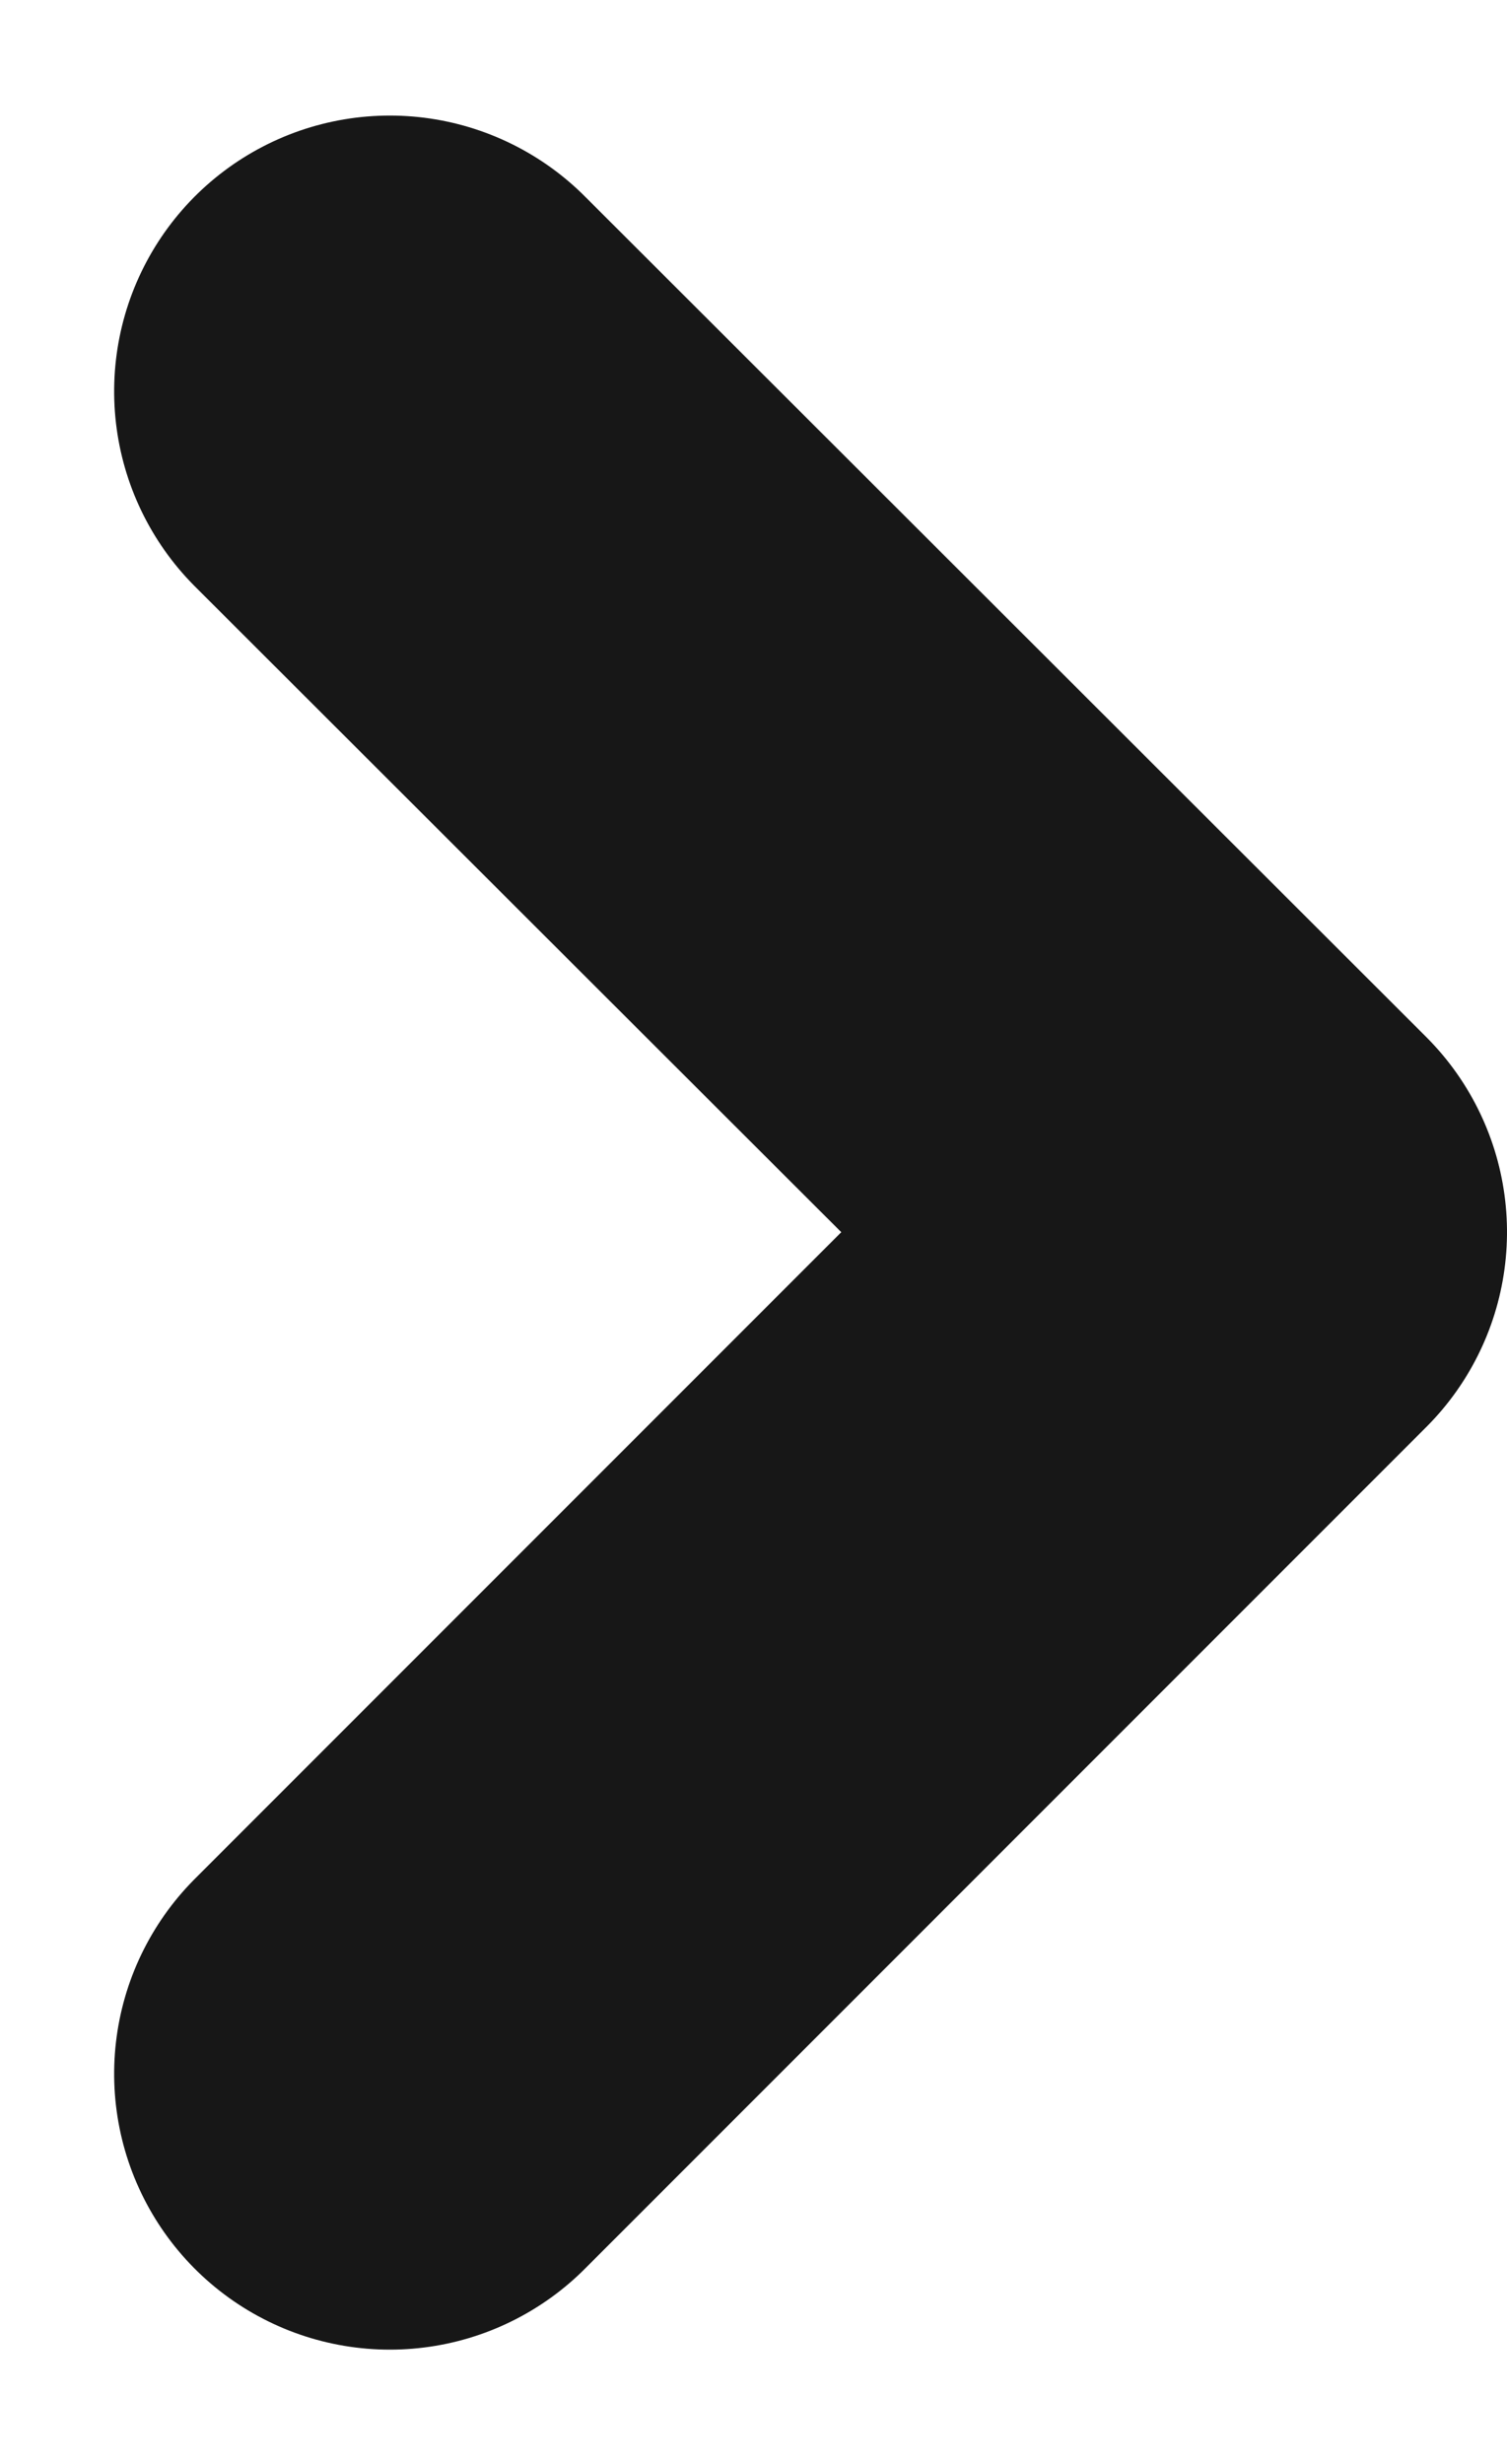 <svg xmlns="http://www.w3.org/2000/svg" width="5.466" height="8.933" viewBox="0 0 5.466 8.933"><path id="arrow-down-simple-svgrepo-com" d="M4,8l3.052,3.052L10.1,8" transform="translate(-6.586 11.519) rotate(-90)" fill="none" stroke="#171717" stroke-linecap="round" stroke-linejoin="round" stroke-width="2"></path></svg>